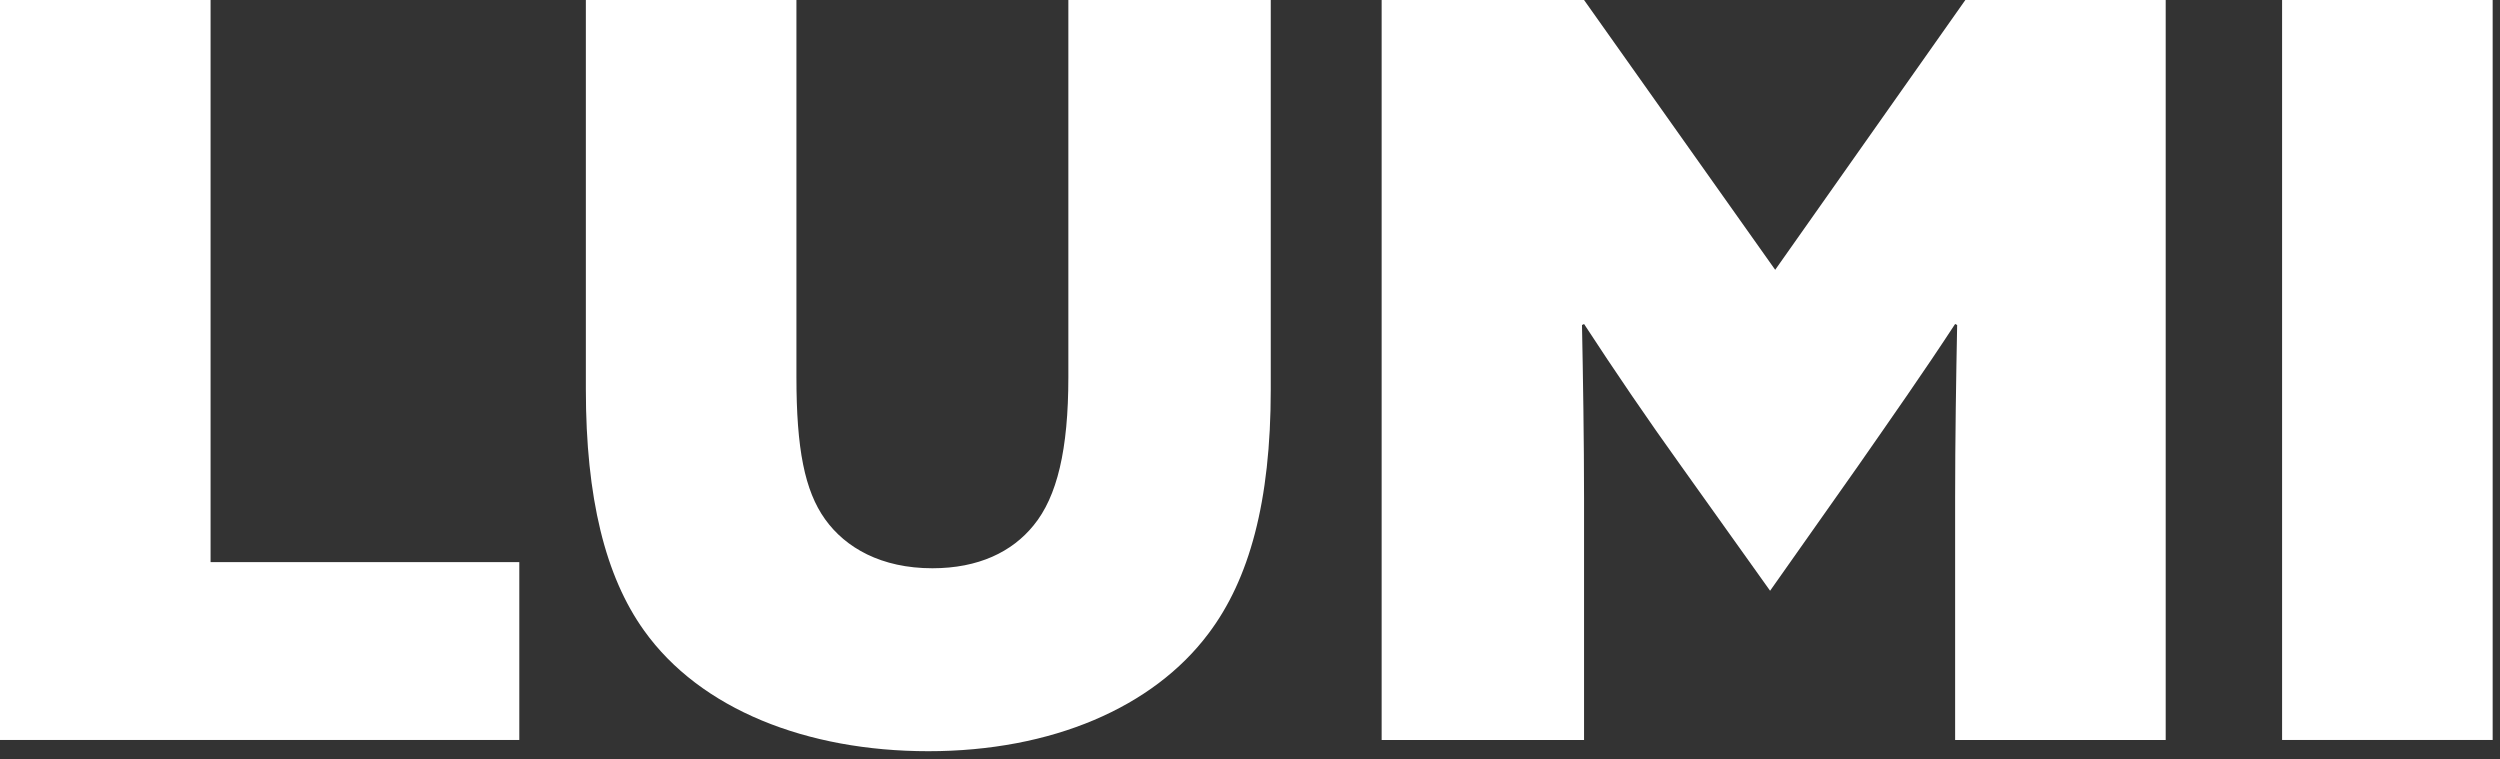 <svg width="79" height="24" viewBox="0 0 79 24" fill="none" xmlns="http://www.w3.org/2000/svg">
<rect x="0" y="0" width="79" height="24" fill="#333333" stroke="none"/>
<path d="M0 23.383H16.41V17.763H6.654V0H0V23.383Z" fill="white"/>
<path d="M40.156 0H33.76V11.918C33.76 14.211 33.405 15.696 32.662 16.601C31.983 17.441 30.917 17.957 29.464 17.957C27.849 17.957 26.718 17.311 26.072 16.407C25.426 15.503 25.167 14.178 25.167 11.918V0H18.513V12.305C18.513 15.729 19.127 18.216 20.354 19.927C22.131 22.414 25.49 23.738 29.334 23.738C33.243 23.738 36.441 22.35 38.185 20.024C39.478 18.312 40.156 15.858 40.156 12.305V0Z" fill="white"/>
<path d="M50.056 23.383V15.761C50.056 13.92 50.023 11.885 49.991 10.271L50.056 10.238C51.025 11.724 52.058 13.242 53.124 14.727L55.935 18.668L58.713 14.727C59.746 13.242 60.812 11.724 61.782 10.238L61.846 10.271C61.814 11.885 61.782 13.92 61.782 15.761V23.383H68.436V0H62.105L56.096 8.526L50.056 0H43.66V23.383H50.056Z" fill="white"/>
<path d="M72.114 23.383H78.768V0H72.114V23.383Z" fill="white"/>
</svg>
